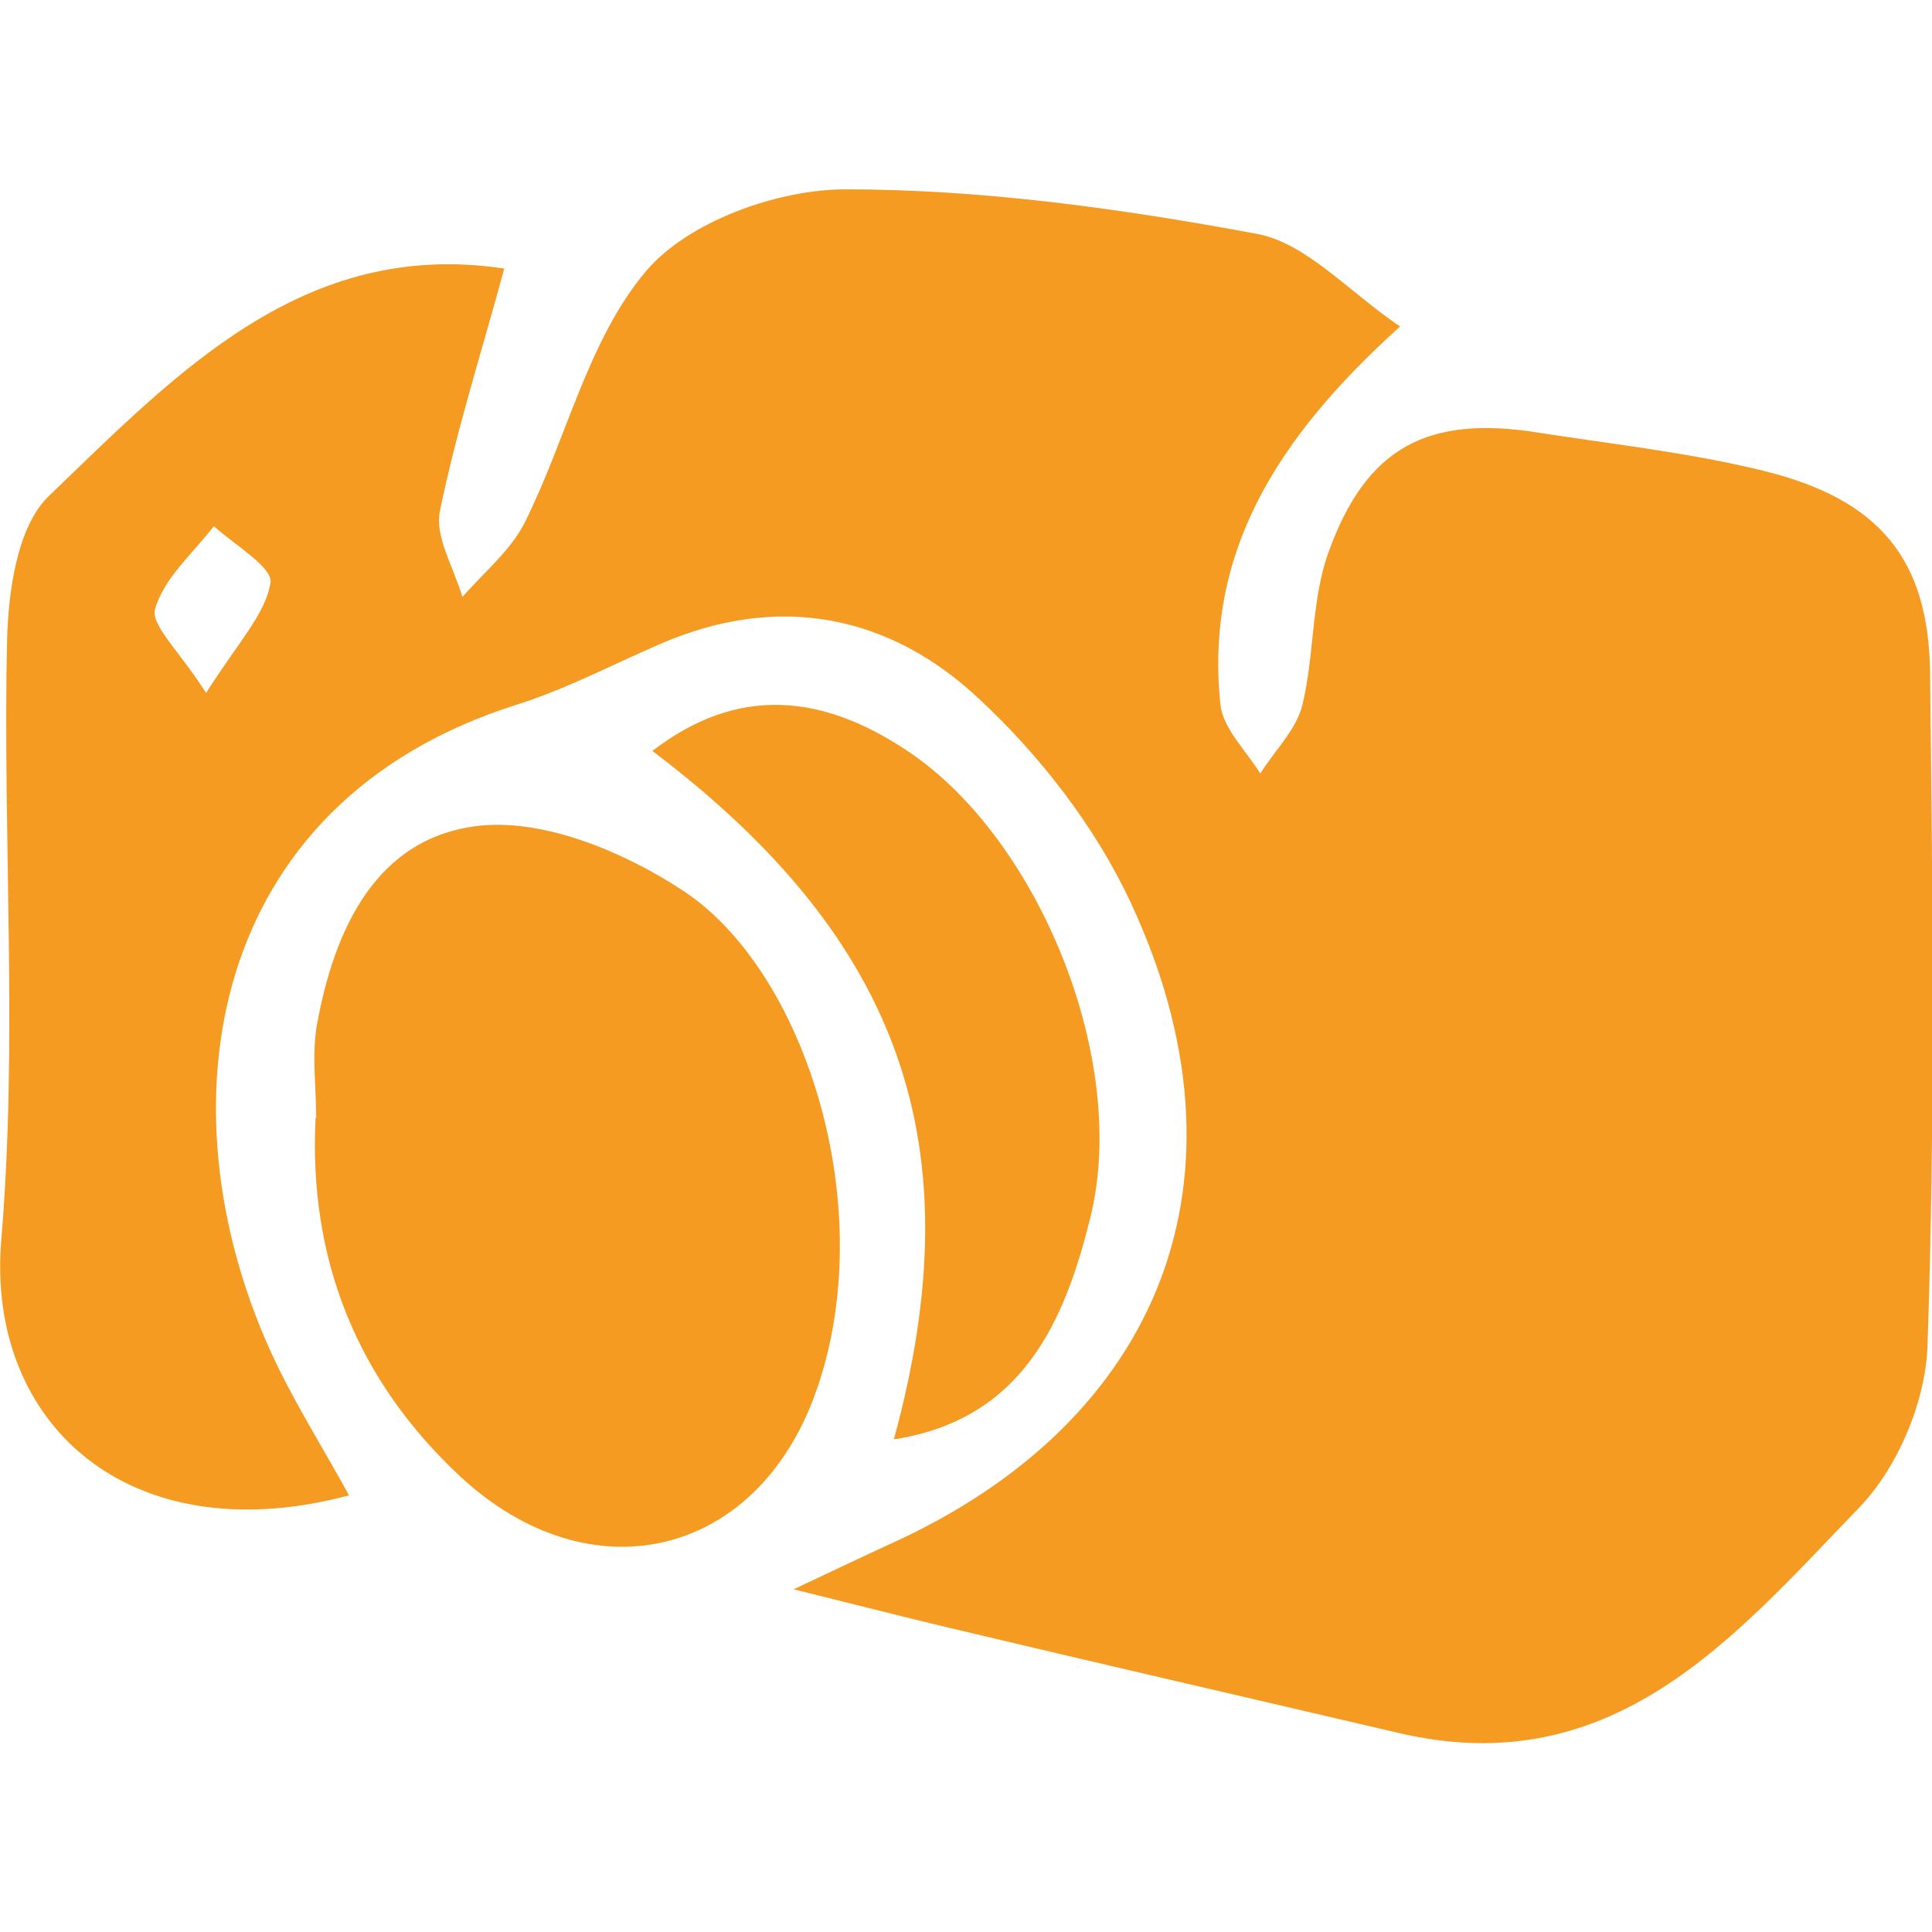 <?xml version="1.0" encoding="UTF-8"?>
<svg id="Calque_1" data-name="Calque 1" xmlns="http://www.w3.org/2000/svg" viewBox="0 0 30 30">
  <defs>
    <style>
      .cls-1 {
        fill: #f59b22;
      }
    </style>
  </defs>
  <path class="cls-1" d="m12.32,24.68c.72-.34,1.1-.52,1.49-.7,4.24-1.91,5.73-5.71,3.75-9.96-.55-1.18-1.41-2.29-2.37-3.18-1.38-1.29-3.1-1.64-4.94-.84-.74.32-1.46.7-2.22.94-4.85,1.53-5.54,6.27-3.83,10.04.35.77.81,1.49,1.22,2.24C2,24.13-.22,22.1.02,19.25c.26-3.09.02-6.22.09-9.32.02-.76.16-1.76.65-2.23,1.98-1.9,3.95-4,7.07-3.53-.34,1.26-.74,2.5-1,3.77-.08.4.22.88.35,1.33.33-.38.75-.72.97-1.16.65-1.3.98-2.84,1.89-3.91.65-.76,2.03-1.26,3.09-1.26,2.13,0,4.28.3,6.38.69.77.14,1.42.89,2.23,1.44-1.95,1.76-3.03,3.54-2.79,5.87.04.37.4.72.62,1.07.22-.35.55-.67.65-1.05.19-.77.14-1.62.4-2.36.59-1.66,1.55-2.16,3.28-1.88,1.16.18,2.34.31,3.48.59,1.8.44,2.57,1.37,2.59,3.14.04,3.48.08,6.97-.04,10.45-.03.87-.47,1.91-1.08,2.53-1.92,1.99-3.8,4.26-7.13,3.48-2.35-.55-4.7-1.09-7.05-1.65-.67-.16-1.33-.33-2.34-.58ZM3.2,10.76c.5-.79.92-1.22,1-1.71.04-.24-.56-.59-.88-.88-.32.42-.77.8-.91,1.28-.08.25.37.65.79,1.31Z"/>
  <path class="cls-1" d="m4.91,17.36c0-.48-.07-.97.01-1.44.27-1.49.92-2.93,2.54-3.1,1.01-.1,2.23.41,3.13,1,1.92,1.24,3.1,4.97,2.07,7.82-.92,2.55-3.49,3.16-5.51,1.29-1.61-1.5-2.36-3.38-2.25-5.57Z"/>
  <path class="cls-1" d="m13.88,22.35c1.25-4.57.12-7.76-3.75-10.69,1.34-1.03,2.66-.88,3.99.02,2,1.35,3.42,4.77,2.81,7.23-.39,1.57-1.03,3.13-3.05,3.44Z"/>
</svg>